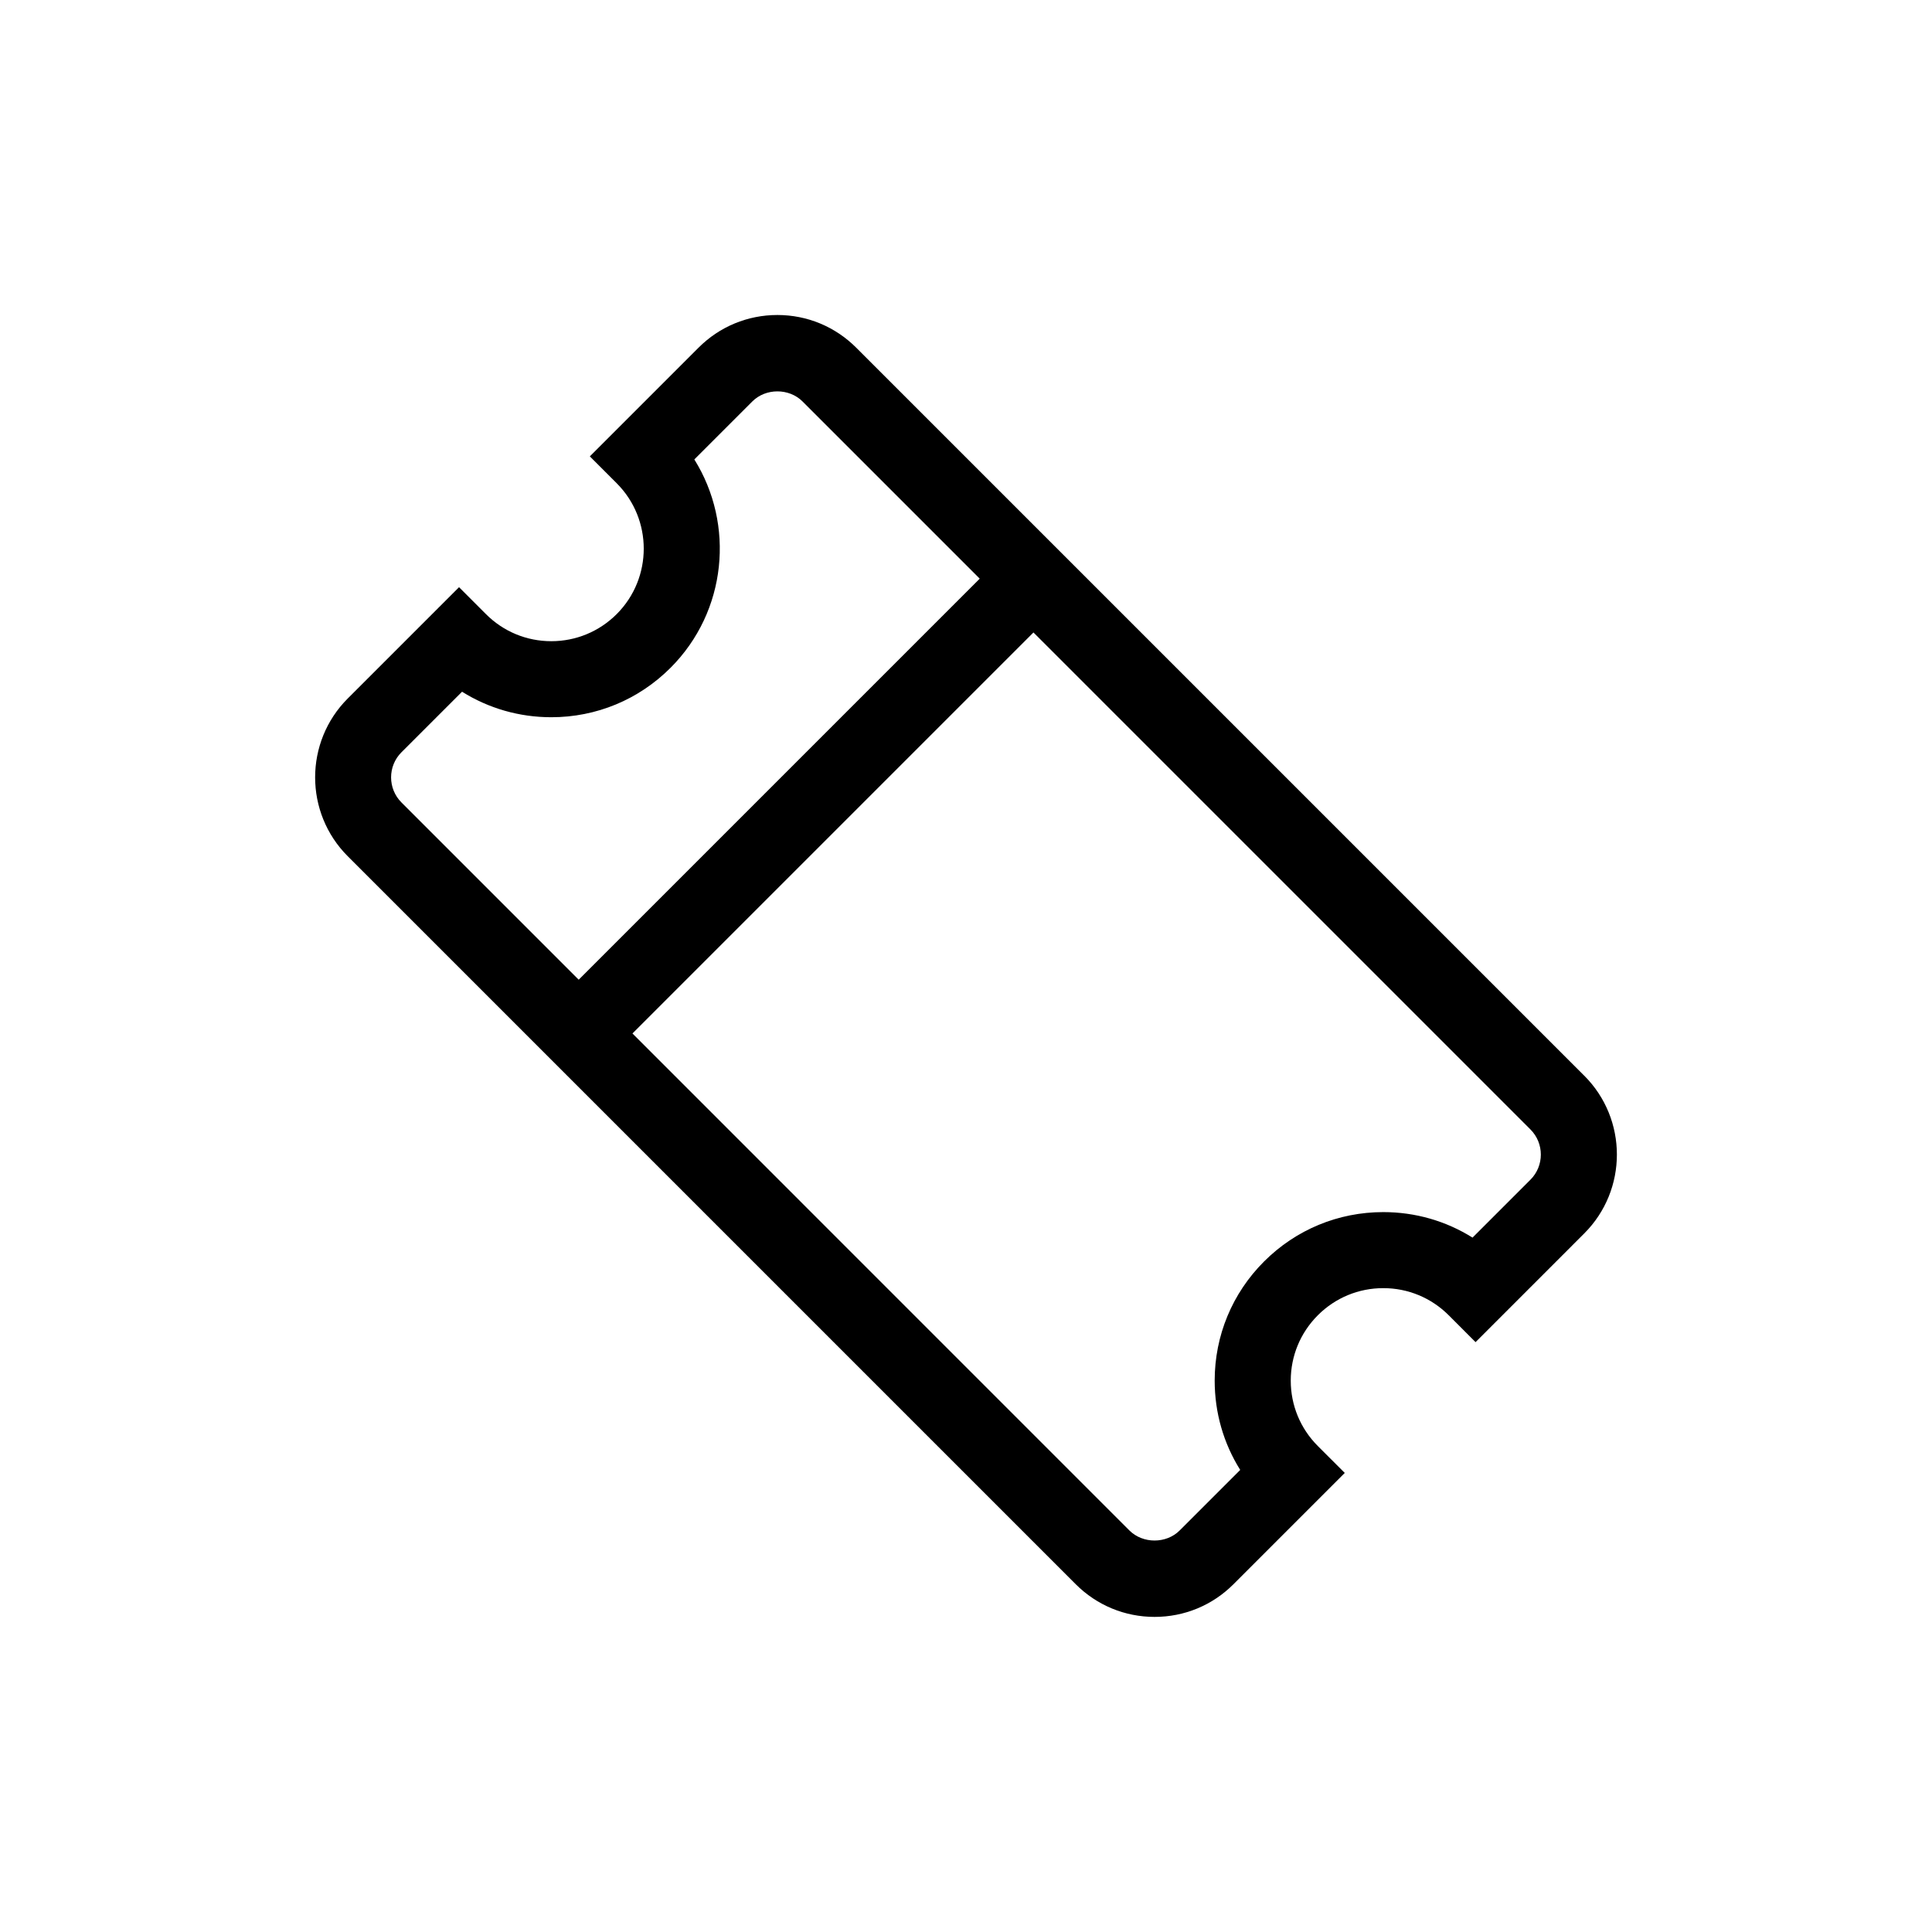 <?xml version="1.0" encoding="UTF-8"?>
<!-- Uploaded to: SVG Repo, www.svgrepo.com, Generator: SVG Repo Mixer Tools -->
<svg fill="#000000" width="800px" height="800px" version="1.1" viewBox="144 144 512 512" xmlns="http://www.w3.org/2000/svg">
 <path d="m563.84 429.07-192.92-192.92c-5.582-5.586-13.008-8.672-20.902-8.672s-15.324 3.078-20.902 8.664l-28.805 28.805 7.125 7.125c9.551 9.559 9.551 25.105 0 34.668-4.637 4.629-10.793 7.184-17.34 7.184-6.543 0-12.699-2.551-17.32-7.184l-7.125-7.129-29.492 29.492c-11.527 11.527-11.527 30.285 0 41.812l192.92 192.92c5.582 5.582 13.008 8.66 20.902 8.66 7.898 0 15.324-3.074 20.902-8.66l29.492-29.492-7.129-7.125c-4.629-4.629-7.184-10.785-7.184-17.336s2.555-12.699 7.184-17.332c4.629-4.629 10.793-7.18 17.336-7.18s12.699 2.551 17.332 7.18l7.125 7.129 28.805-28.809c11.531-11.527 11.531-30.277 0-41.805zm-313.44-85.715 16.047-16.043c7.027 4.402 15.16 6.762 23.652 6.762 11.93 0 23.148-4.648 31.59-13.09 14.969-14.969 17.074-37.992 6.316-55.227l15.367-15.367c3.547-3.559 9.738-3.566 13.305 0l46.961 46.961-106.28 106.28-46.961-46.965c-3.672-3.668-3.672-9.645 0-13.312zm299.19 113.27-15.355 15.355c-7.027-4.41-15.16-6.762-23.652-6.762-11.93 0-23.148 4.644-31.59 13.082-8.438 8.434-13.09 19.648-13.09 31.582 0 8.504 2.359 16.637 6.766 23.66l-16.051 16.047c-3.543 3.551-9.75 3.551-13.312 0l-131.7-131.71 106.27-106.27 131.71 131.71c3.668 3.668 3.668 9.645-0.004 13.312z"/>
</svg>